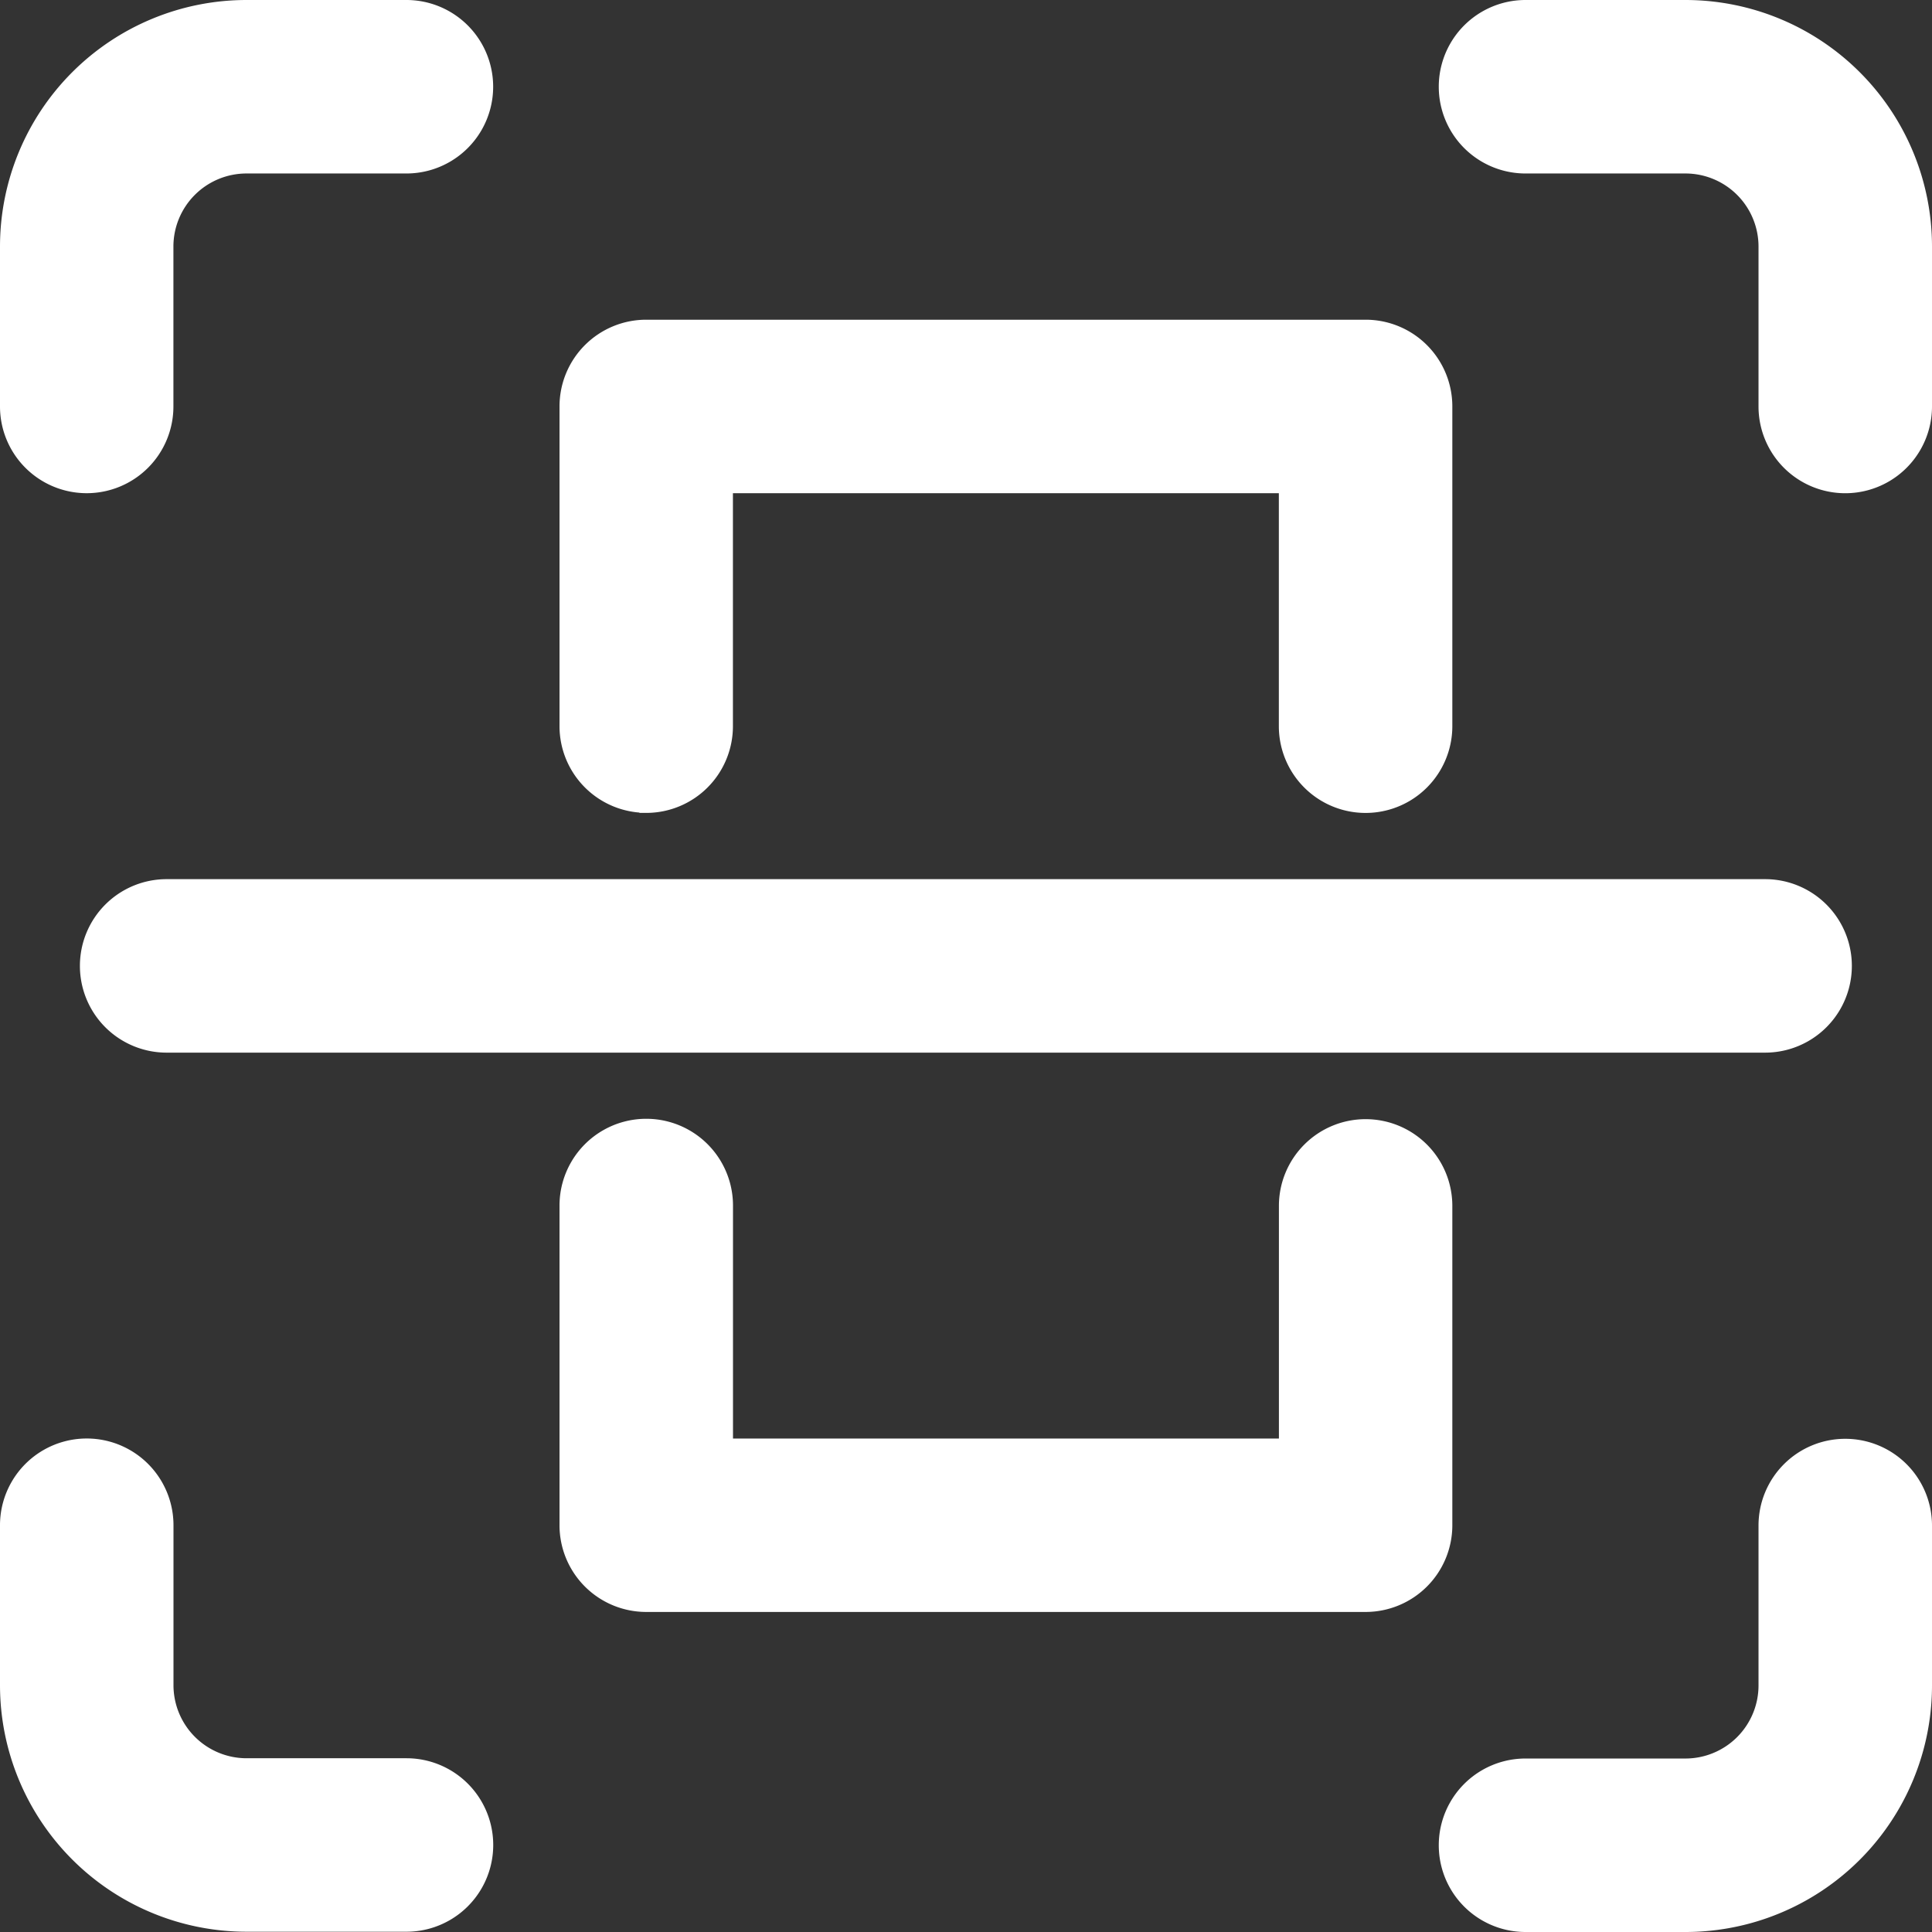 <?xml version="1.0" encoding="UTF-8"?>
<svg xmlns="http://www.w3.org/2000/svg" width="28.432" height="28.432" viewBox="0 0 28.432 28.432">
  <rect x="0" y="0" width="28.432" height="28.432" fill="#333333" stroke="none"/>
  <g transform="translate(0.1 0.1)">
    <path d="M151.176,157.058a1.176,1.176,0,0,0,1.176-1.176v-2.353a1.176,1.176,0,0,1,1.176-1.176h2.353a1.176,1.176,0,1,0,0-2.353h-2.353A3.529,3.529,0,0,0,150,153.529v2.353a1.176,1.176,0,0,0,1.176,1.176Z" transform="translate(-150 -150)" fill="#fff" stroke="#fff" stroke-width="0.2"></path>
    <path d="M155.882,829.7h-2.353a1.176,1.176,0,0,1-1.176-1.176v-2.353a1.176,1.176,0,1,0-2.353,0v2.353a3.529,3.529,0,0,0,3.529,3.529h2.353a1.176,1.176,0,0,0,0-2.353Z" transform="translate(-150 -803.825)" fill="#fff" stroke="#fff" stroke-width="0.2"></path>
    <path d="M830.88,825a1.176,1.176,0,0,0-1.176,1.176v2.353a1.176,1.176,0,0,1-1.176,1.176h-2.353a1.176,1.176,0,1,0,0,2.353h2.353a3.529,3.529,0,0,0,3.529-3.529v-2.353A1.176,1.176,0,0,0,830.88,825Z" transform="translate(-803.825 -803.826)" fill="#fff" stroke="#fff" stroke-width="0.2"></path>
    <path d="M828.528,150h-2.353a1.176,1.176,0,1,0,0,2.353h2.353a1.176,1.176,0,0,1,1.176,1.176v2.353a1.176,1.176,0,0,0,2.353,0v-2.353A3.529,3.529,0,0,0,828.528,150Z" transform="translate(-803.825 -150)" fill="#fff" stroke="#fff" stroke-width="0.2"></path>
    <path d="M187.5,563.676a1.176,1.176,0,0,0,1.176,1.176H212.2a1.176,1.176,0,1,0,0-2.353H188.676a1.176,1.176,0,0,0-1.176,1.176Z" transform="translate(-186.324 -549.561)" fill="#fff" stroke="#fff" stroke-width="0.2"></path>
    <path d="M413.676,307.058a1.176,1.176,0,0,0,1.176-1.176v-3.529h8.234v3.529a1.176,1.176,0,1,0,2.353,0v-4.705A1.176,1.176,0,0,0,424.263,300H413.676a1.176,1.176,0,0,0-1.176,1.176v4.705a1.176,1.176,0,0,0,1.176,1.176Z" transform="translate(-404.266 -295.295)" fill="#fff" stroke="#fff" stroke-width="0.2"></path>
    <path d="M424.263,675a1.176,1.176,0,0,0-1.176,1.176V679.7h-8.234v-3.529a1.176,1.176,0,1,0-2.353,0v4.705a1.176,1.176,0,0,0,1.176,1.176h10.587a1.176,1.176,0,0,0,1.176-1.176v-4.705A1.176,1.176,0,0,0,424.263,675Z" transform="translate(-404.266 -658.53)" fill="#fff" stroke="#fff" stroke-width="0.2"></path>
  </g>
</svg>
